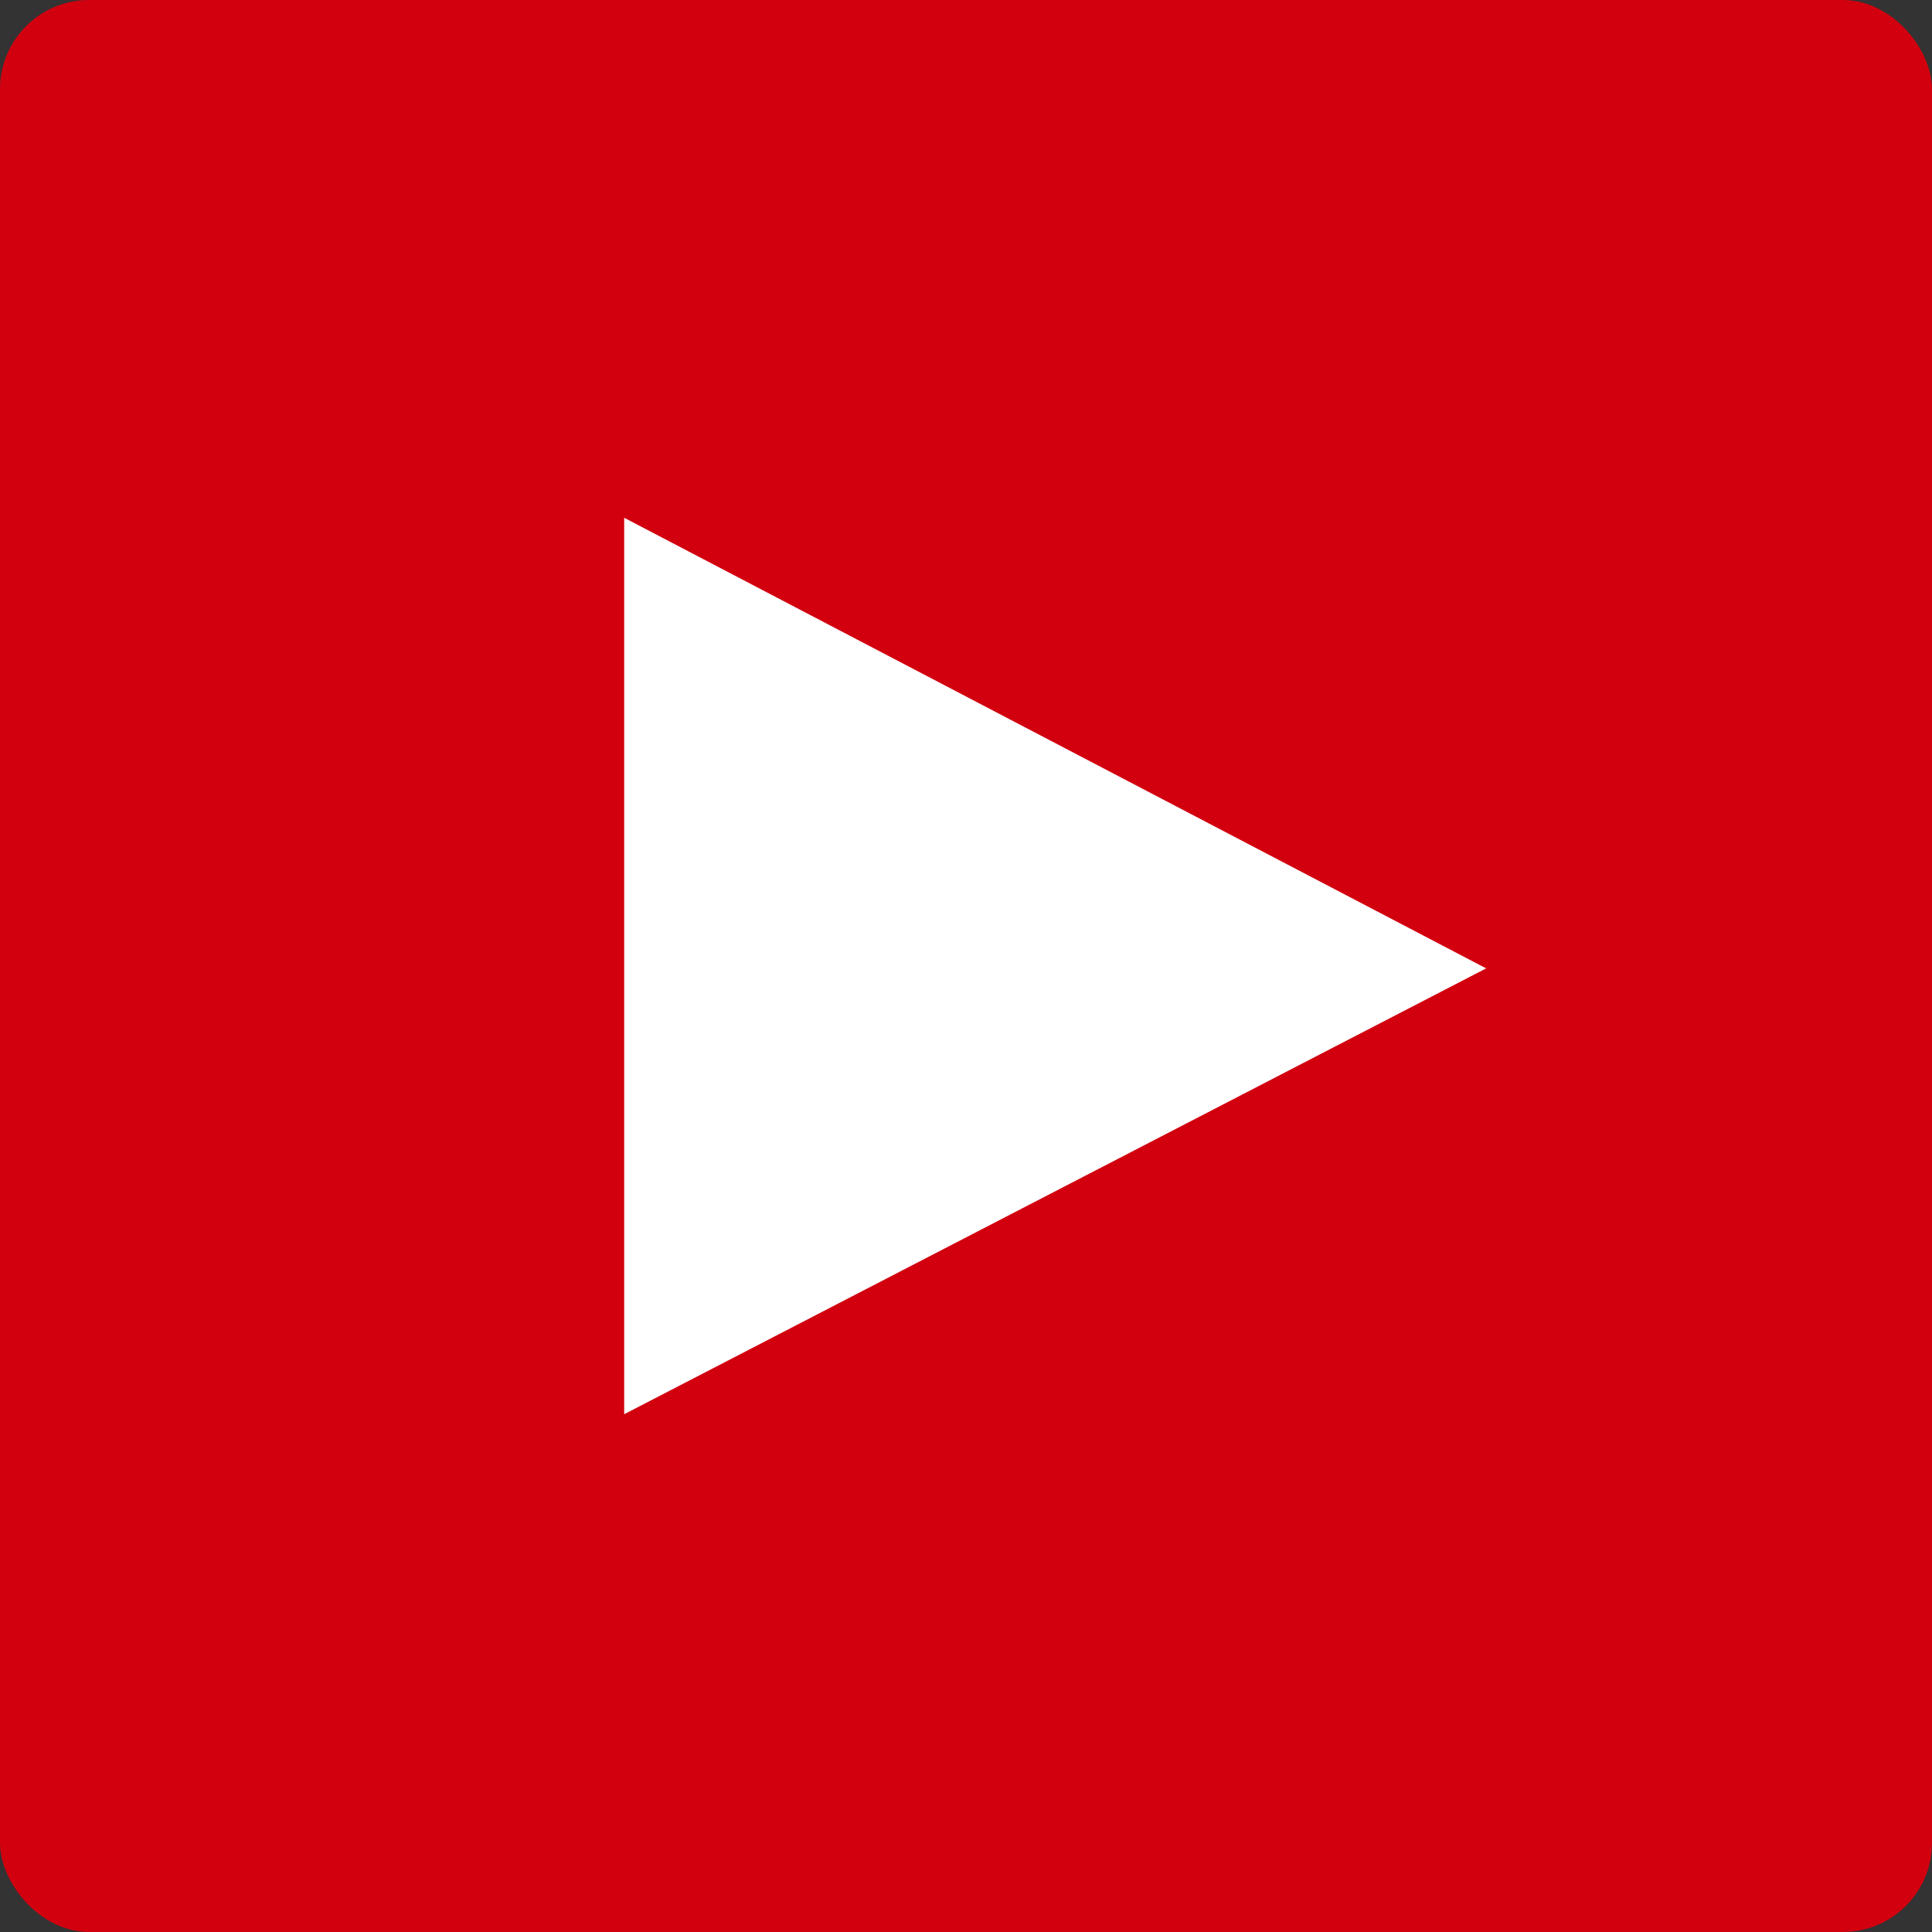 <svg id="圖層_1" data-name="圖層 1" xmlns="http://www.w3.org/2000/svg" viewBox="0 0 65 65"><rect x="0" y="0" width="65" height="65" fill="#333333" stroke="none"/><defs><style>.cls-1{fill:#d2000f;}.cls-2{fill:#fff;}</style></defs><title>icon-video工作區域 40</title><rect class="cls-1" width="65" height="65" rx="3" ry="3"/><path class="cls-2" d="M21,47.58l29-15L21,17.42Z"/></svg>